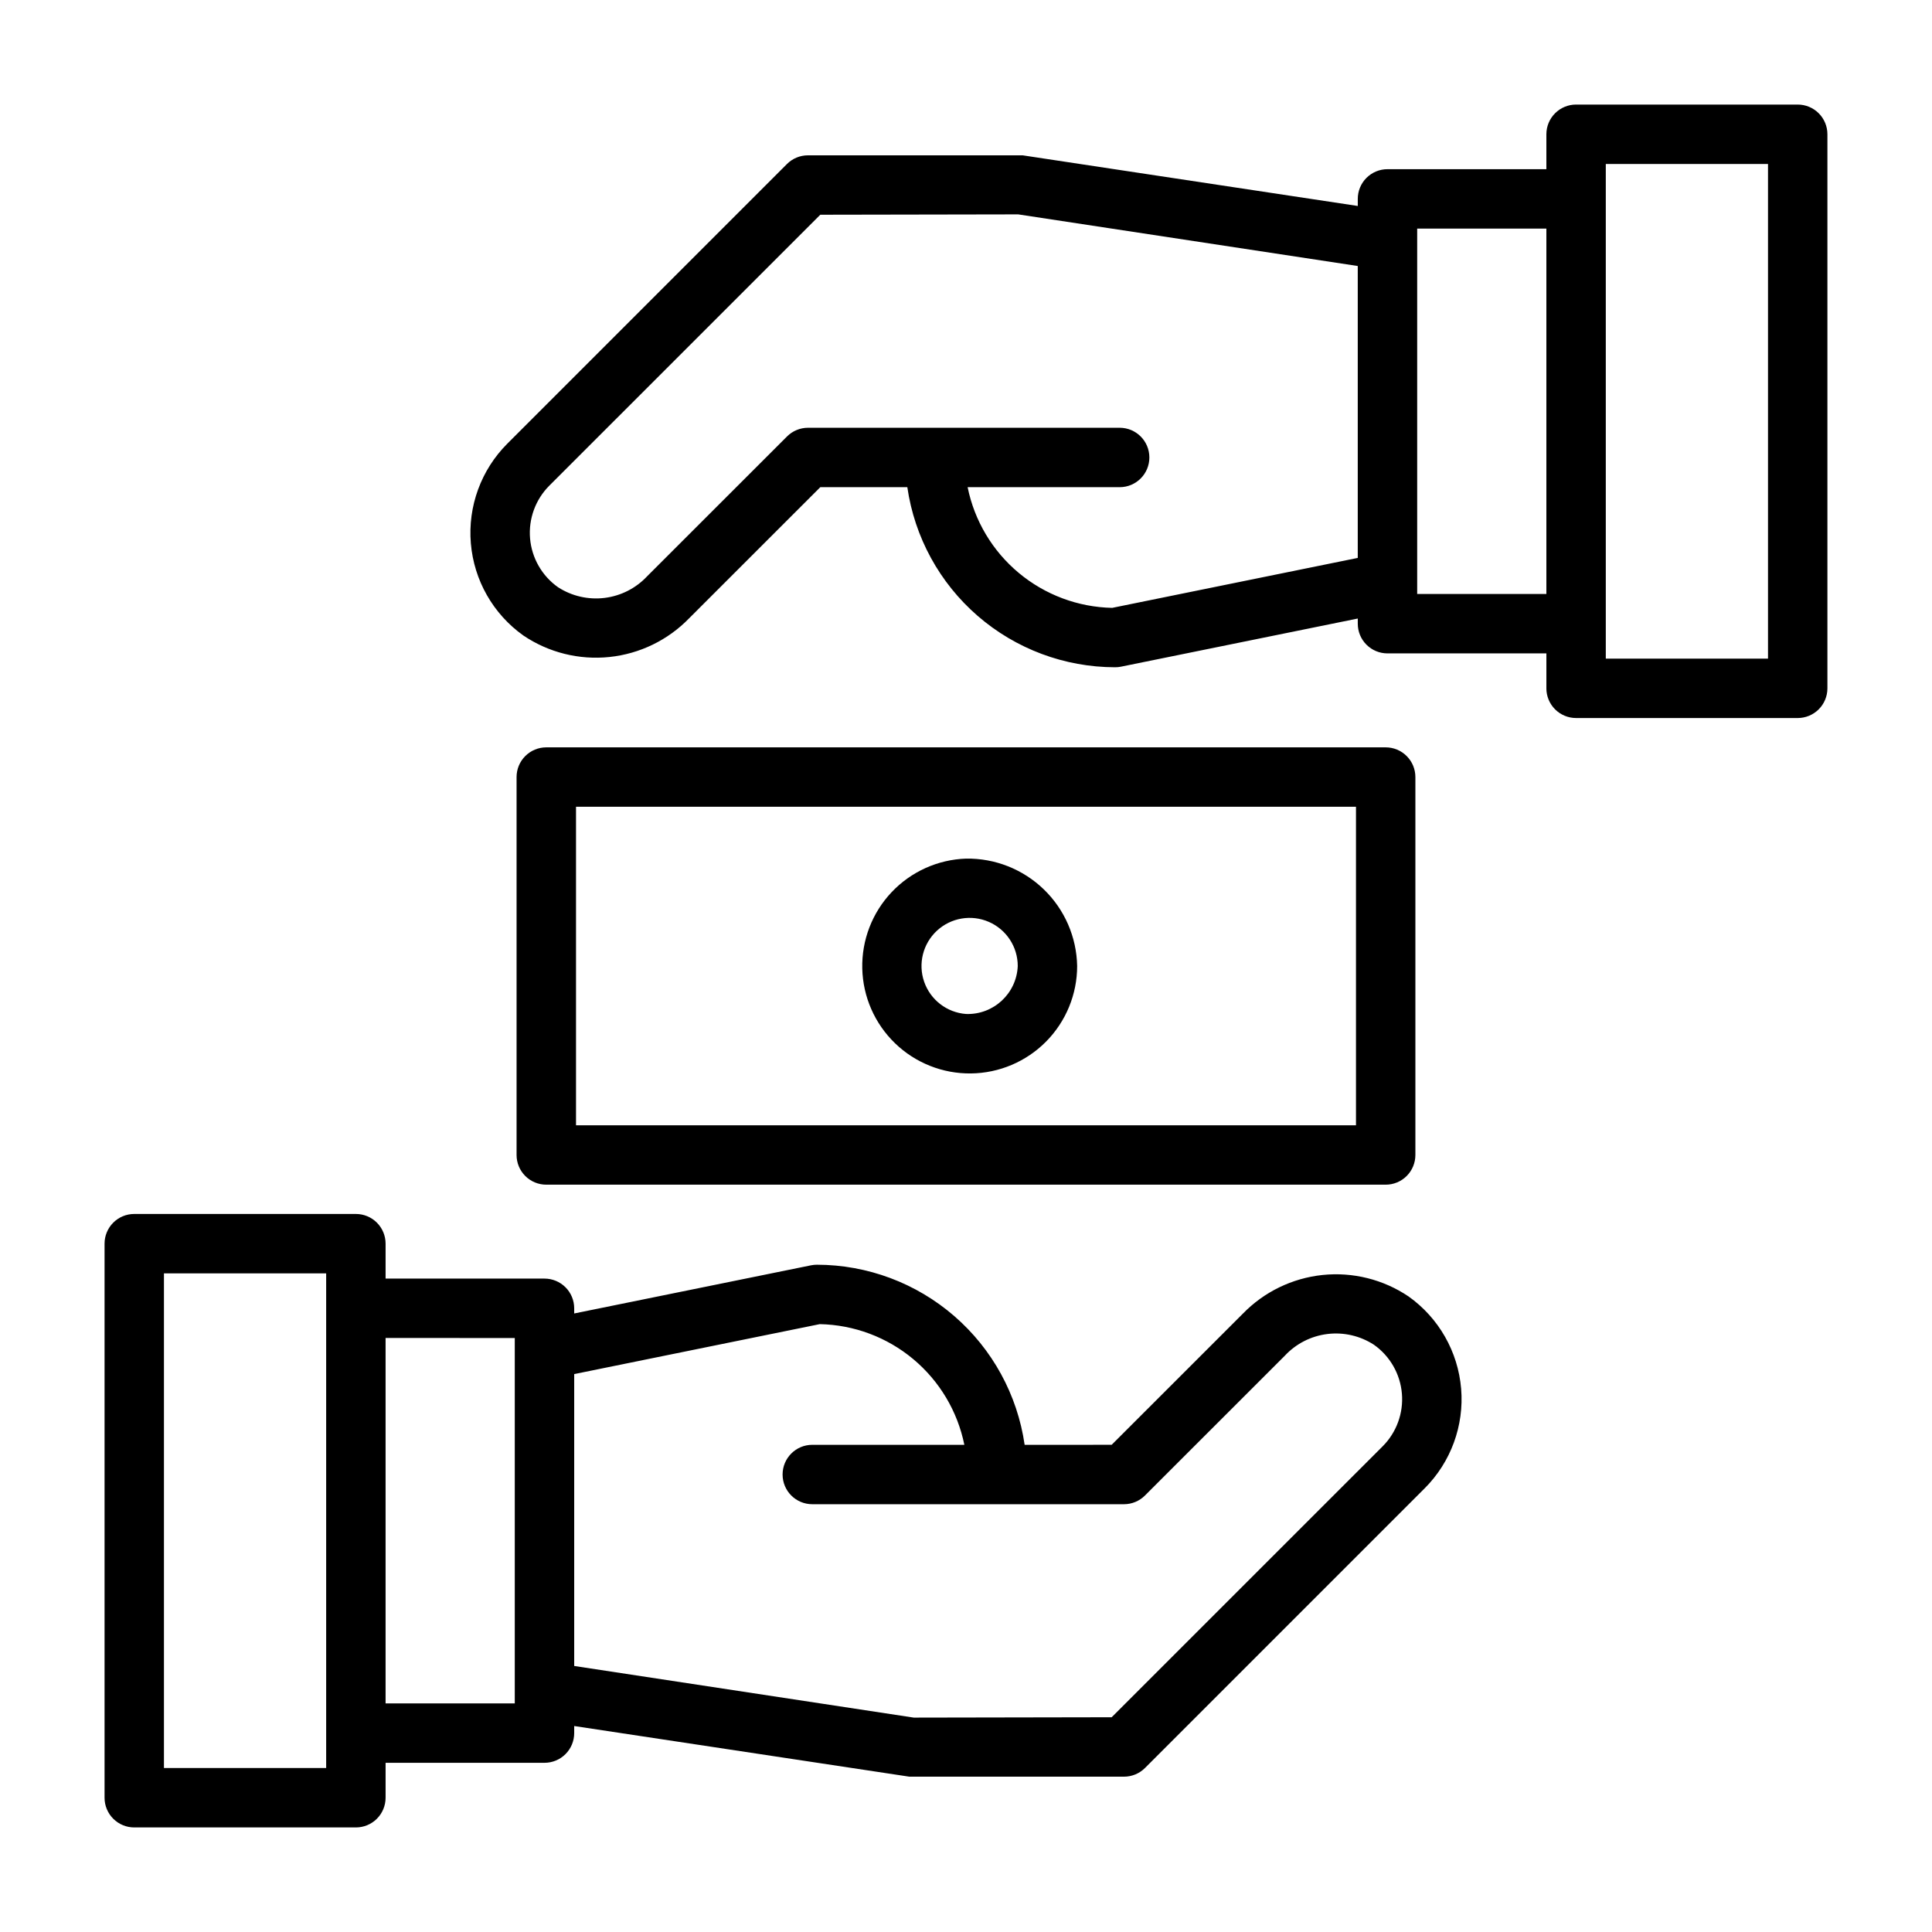 <?xml version="1.0" encoding="UTF-8"?>
<!-- Uploaded to: ICON Repo, www.iconrepo.com, Generator: ICON Repo Mixer Tools -->
<svg fill="#000000" width="800px" height="800px" version="1.1" viewBox="144 144 512 512" xmlns="http://www.w3.org/2000/svg">
 <g>
  <path d="m179.58 628.29h58.734c2.086 0 4.09-0.828 5.566-2.305 1.477-1.477 2.305-3.481 2.305-5.57v-9.254h42.113-0.004c2.09 0 4.094-0.828 5.57-2.305 1.477-1.477 2.305-3.481 2.305-5.566v-1.875l88.805 13.422h56.902c2.09 0 4.09-0.832 5.566-2.309l74.105-74.105h0.004c6.949-6.953 10.484-16.613 9.664-26.41-0.824-9.797-5.914-18.734-13.926-24.438-6.695-4.512-14.77-6.527-22.801-5.691-8.035 0.84-15.516 4.477-21.141 10.273l-34.746 34.73-23.062 0.004c-1.914-13.238-8.531-25.348-18.637-34.109-10.105-8.766-23.031-13.598-36.406-13.617-0.527 0-1.051 0.051-1.566 0.156l-62.762 12.762v-1.371c0-2.086-0.828-4.09-2.305-5.566-1.477-1.477-3.481-2.305-5.57-2.305h-42.109v-9.254c0-2.09-0.828-4.094-2.305-5.57-1.477-1.477-3.481-2.305-5.566-2.301h-58.734c-2.09-0.004-4.09 0.824-5.566 2.301s-2.309 3.481-2.305 5.57v146.83c-0.004 2.09 0.828 4.094 2.305 5.57s3.477 2.305 5.566 2.305zm181.67-133.38c9.066 0.184 17.805 3.453 24.766 9.266 6.965 5.812 11.742 13.824 13.547 22.715h-40.297c-4.348 0-7.871 3.523-7.871 7.871 0 4.348 3.523 7.871 7.871 7.871h82.594c2.09 0 4.09-0.828 5.566-2.305l37.055-37.039c2.965-3.188 6.957-5.227 11.277-5.762 4.316-0.535 8.688 0.473 12.34 2.84 4.258 3.004 6.973 7.731 7.418 12.922 0.449 5.188-1.418 10.312-5.098 14l-71.816 71.801-52.445 0.094-89.988-13.684v-77.352zm-80.828 3.676v96.832l-34.238-0.004v-96.832zm-92.973-17.129h42.988v131.09h-42.988z"/>
  <path d="m620.41 171.71h-58.73c-2.09-0.004-4.094 0.828-5.57 2.305-1.477 1.477-2.305 3.477-2.305 5.566v9.254h-42.113 0.004c-2.09 0-4.094 0.828-5.57 2.305-1.477 1.477-2.305 3.481-2.301 5.57v1.875l-88.809-13.422h-56.902c-2.09 0-4.09 0.828-5.566 2.305l-74.105 74.109c-6.953 6.953-10.484 16.613-9.664 26.41s5.91 18.734 13.922 24.434c6.695 4.516 14.77 6.531 22.801 5.691 8.035-0.836 15.52-4.473 21.141-10.273l34.746-34.73h23.062c1.914 13.238 8.531 25.344 18.637 34.109 10.109 8.762 23.031 13.594 36.406 13.613 0.527 0.004 1.055-0.047 1.57-0.152l62.762-12.762v1.371-0.004c-0.004 2.09 0.824 4.09 2.301 5.566 1.477 1.477 3.481 2.309 5.57 2.305h42.113v9.254l-0.004 0.004c0 2.086 0.828 4.09 2.305 5.566 1.477 1.477 3.481 2.305 5.57 2.305h58.73c2.09 0 4.094-0.828 5.57-2.305 1.477-1.477 2.305-3.481 2.305-5.566v-146.83c0-2.09-0.828-4.09-2.305-5.566s-3.481-2.309-5.57-2.305zm-181.67 133.38c-9.066-0.188-17.801-3.457-24.766-9.27-6.965-5.812-11.742-13.824-13.543-22.711h40.297-0.004c4.348 0 7.871-3.527 7.871-7.875s-3.523-7.871-7.871-7.871h-82.594c-2.09 0-4.09 0.832-5.566 2.309l-37.055 37.035c-2.969 3.18-6.961 5.211-11.277 5.746-4.316 0.531-8.684-0.465-12.336-2.824-4.258-3-6.973-7.731-7.422-12.922-0.445-5.188 1.418-10.312 5.098-14l71.816-71.801 52.445-0.094 89.988 13.684v77.355zm80.828-3.676v-96.832h34.238v96.832zm92.973 17.129h-42.988v-131.09h42.988z"/>
  <path d="m511.22 457.95c2.086 0.004 4.09-0.824 5.566-2.301 1.477-1.477 2.305-3.481 2.305-5.57v-100.15c0-2.09-0.828-4.09-2.305-5.566-1.477-1.477-3.481-2.309-5.566-2.305h-222.45c-2.09-0.004-4.094 0.828-5.57 2.305-1.477 1.477-2.305 3.477-2.305 5.566v100.15c0 2.09 0.828 4.094 2.305 5.57 1.477 1.477 3.481 2.305 5.57 2.301zm-214.57-100.15h206.7v84.41h-206.7z"/>
  <path d="m400 371.54c-7.492 0.258-14.578 3.461-19.727 8.91-5.144 5.449-7.934 12.711-7.762 20.203 0.172 7.496 3.293 14.617 8.684 19.824 5.391 5.211 12.617 8.082 20.113 7.996 7.496-0.086 14.652-3.125 19.922-8.453 5.269-5.332 8.227-12.527 8.227-20.02-0.145-7.68-3.324-14.984-8.848-20.32-5.523-5.332-12.934-8.262-20.609-8.141zm0 41.176c-5.059-0.383-9.406-3.727-11.078-8.512s-0.348-10.109 3.371-13.555c3.719-3.449 9.125-4.363 13.77-2.336 4.648 2.027 7.652 6.617 7.652 11.688-0.297 7.289-6.426 12.973-13.715 12.715z"/>
 </g>
</svg>